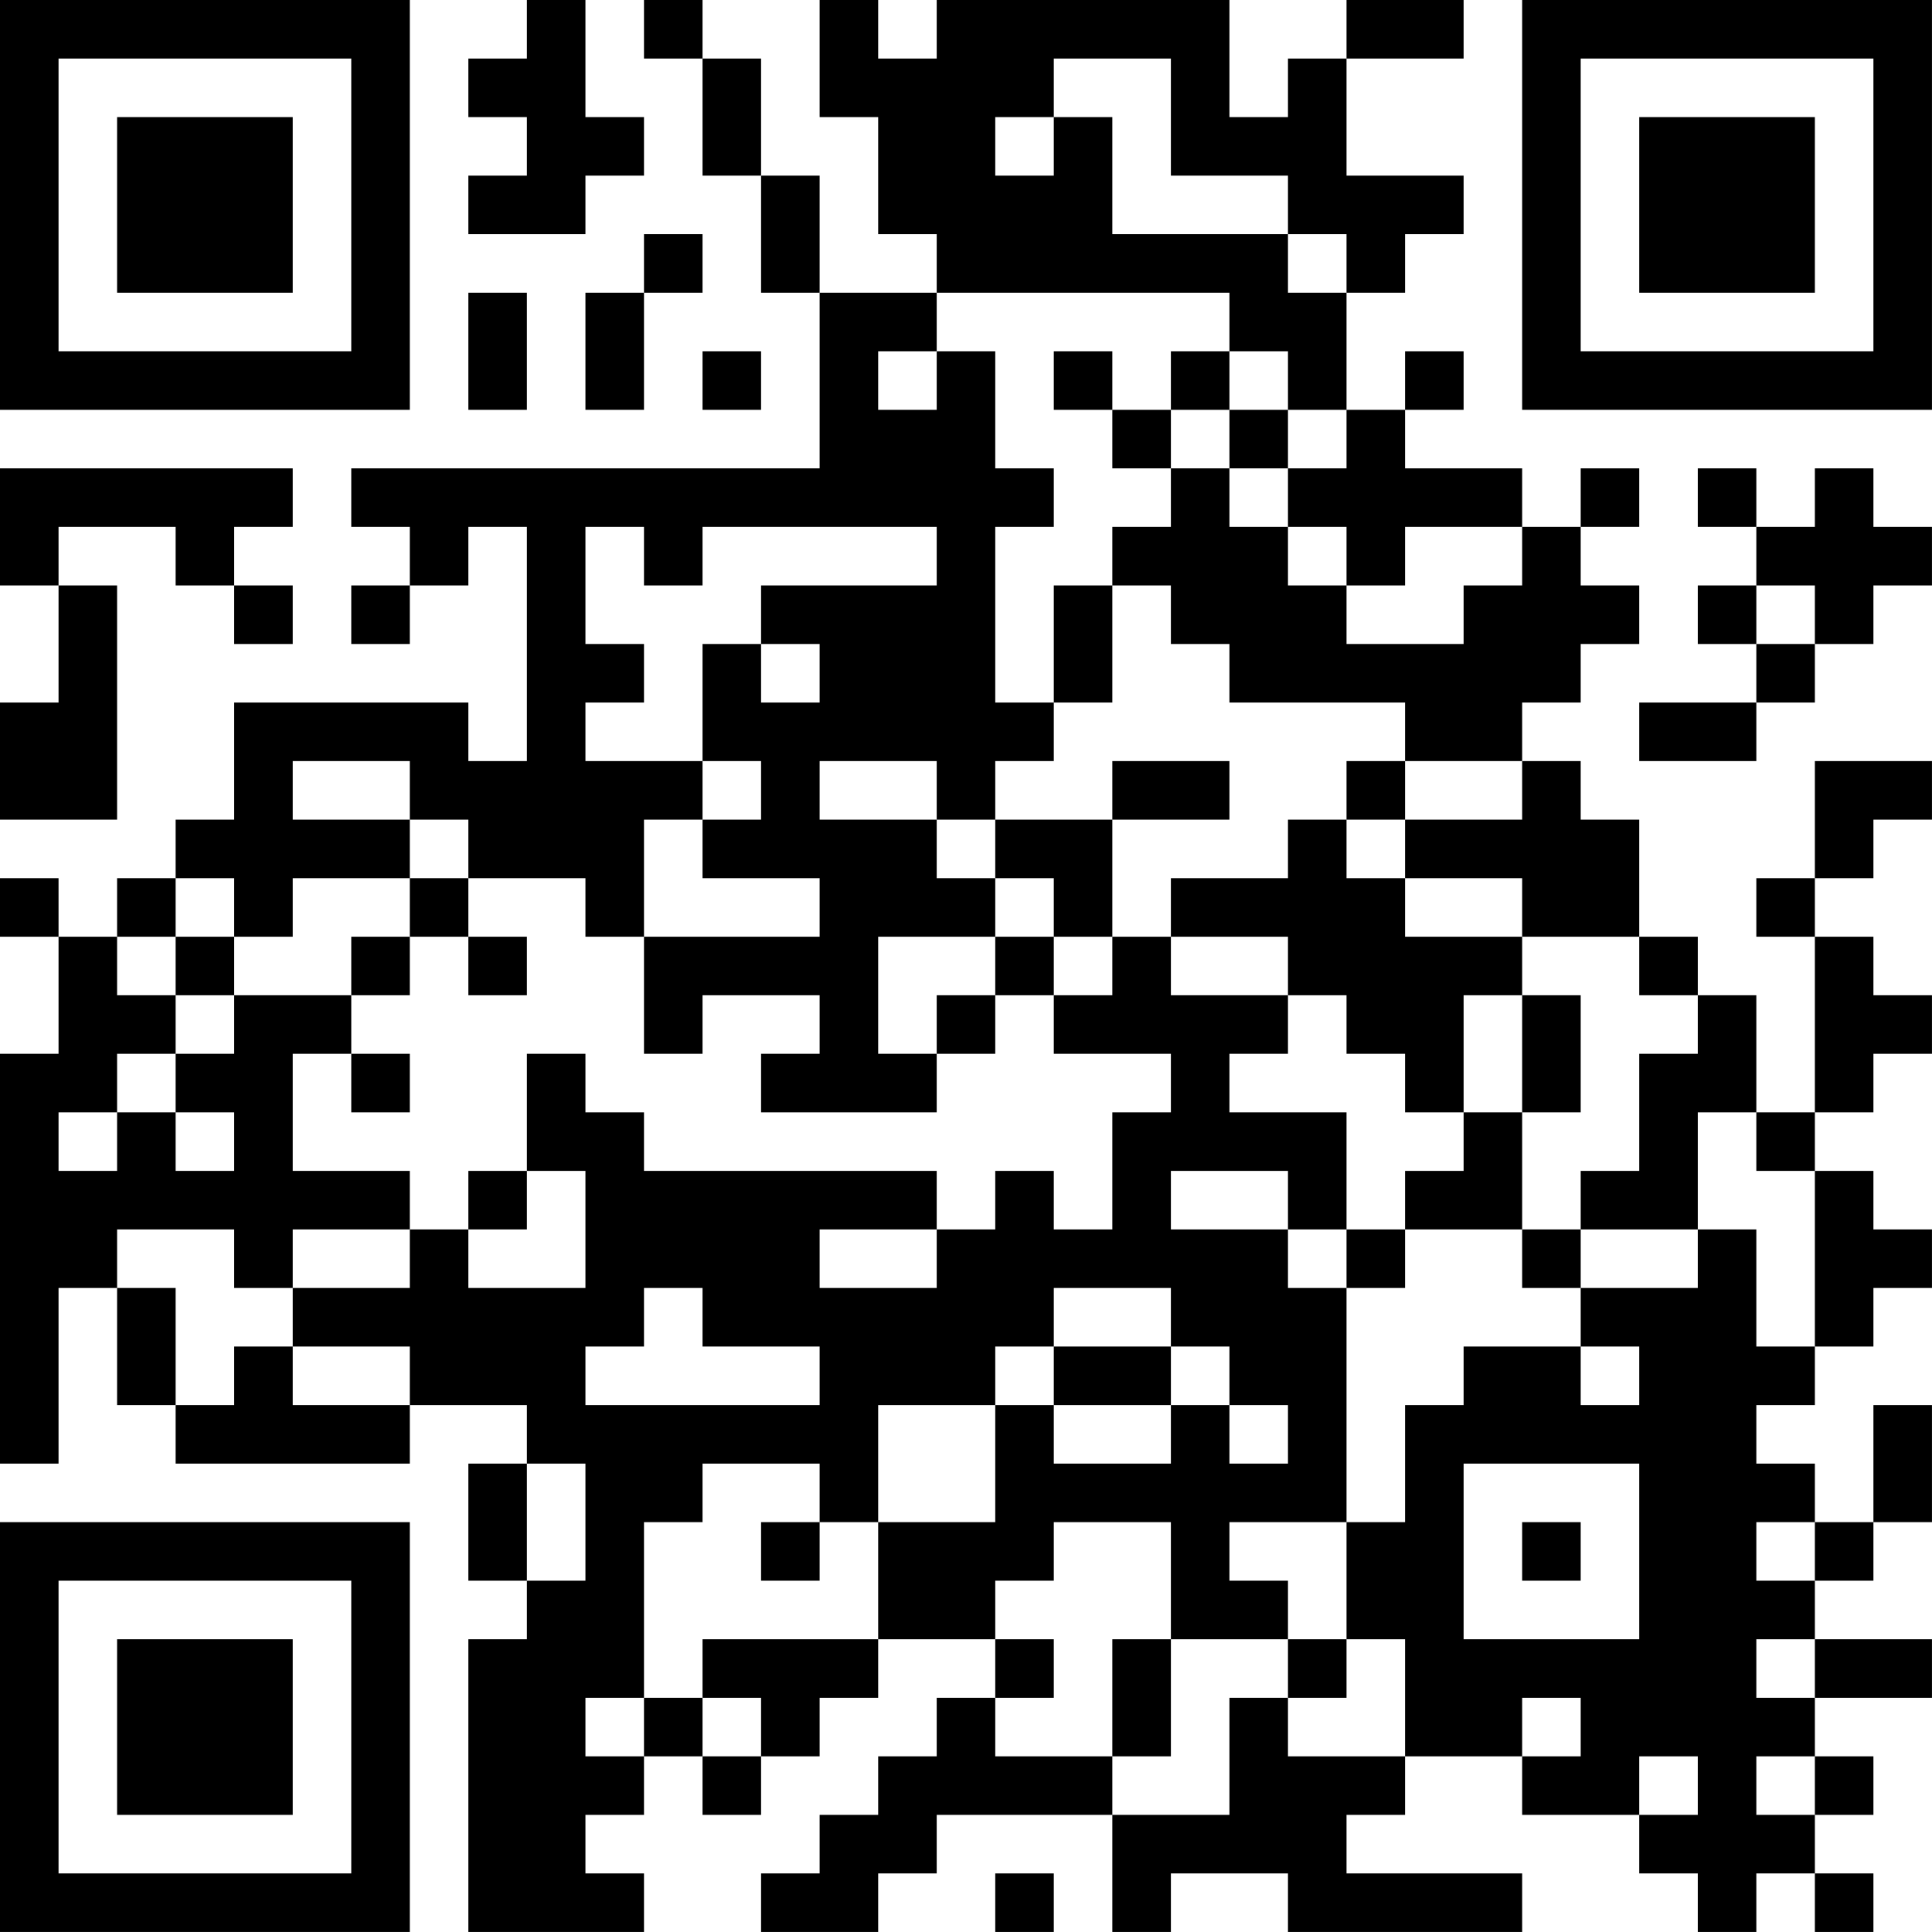 <?xml version="1.0" encoding="UTF-8"?>
<svg xmlns="http://www.w3.org/2000/svg" version="1.1" width="400" height="400" viewBox="0 0 400 400"><rect x="0" y="0" width="400" height="400" fill="#ffffff"/><g transform="scale(12.121)"><g transform="translate(0,0)"><path fill-rule="evenodd" d="M9 0L9 1L8 1L8 2L9 2L9 3L8 3L8 4L10 4L10 3L11 3L11 2L10 2L10 0ZM11 0L11 1L12 1L12 3L13 3L13 5L14 5L14 8L6 8L6 9L7 9L7 10L6 10L6 11L7 11L7 10L8 10L8 9L9 9L9 13L8 13L8 12L4 12L4 14L3 14L3 15L2 15L2 16L1 16L1 15L0 15L0 16L1 16L1 18L0 18L0 25L1 25L1 22L2 22L2 24L3 24L3 25L7 25L7 24L9 24L9 25L8 25L8 27L9 27L9 28L8 28L8 33L11 33L11 32L10 32L10 31L11 31L11 30L12 30L12 31L13 31L13 30L14 30L14 29L15 29L15 28L17 28L17 29L16 29L16 30L15 30L15 31L14 31L14 32L13 32L13 33L15 33L15 32L16 32L16 31L19 31L19 33L20 33L20 32L22 32L22 33L26 33L26 32L23 32L23 31L24 31L24 30L26 30L26 31L28 31L28 32L29 32L29 33L30 33L30 32L31 32L31 33L32 33L32 32L31 32L31 31L32 31L32 30L31 30L31 29L33 29L33 28L31 28L31 27L32 27L32 26L33 26L33 24L32 24L32 26L31 26L31 25L30 25L30 24L31 24L31 23L32 23L32 22L33 22L33 21L32 21L32 20L31 20L31 19L32 19L32 18L33 18L33 17L32 17L32 16L31 16L31 15L32 15L32 14L33 14L33 13L31 13L31 15L30 15L30 16L31 16L31 19L30 19L30 17L29 17L29 16L28 16L28 14L27 14L27 13L26 13L26 12L27 12L27 11L28 11L28 10L27 10L27 9L28 9L28 8L27 8L27 9L26 9L26 8L24 8L24 7L25 7L25 6L24 6L24 7L23 7L23 5L24 5L24 4L25 4L25 3L23 3L23 1L25 1L25 0L23 0L23 1L22 1L22 2L21 2L21 0L16 0L16 1L15 1L15 0L14 0L14 2L15 2L15 4L16 4L16 5L14 5L14 3L13 3L13 1L12 1L12 0ZM18 1L18 2L17 2L17 3L18 3L18 2L19 2L19 4L22 4L22 5L23 5L23 4L22 4L22 3L20 3L20 1ZM11 4L11 5L10 5L10 7L11 7L11 5L12 5L12 4ZM8 5L8 7L9 7L9 5ZM16 5L16 6L15 6L15 7L16 7L16 6L17 6L17 8L18 8L18 9L17 9L17 12L18 12L18 13L17 13L17 14L16 14L16 13L14 13L14 14L16 14L16 15L17 15L17 16L15 16L15 18L16 18L16 19L13 19L13 18L14 18L14 17L12 17L12 18L11 18L11 16L14 16L14 15L12 15L12 14L13 14L13 13L12 13L12 11L13 11L13 12L14 12L14 11L13 11L13 10L16 10L16 9L12 9L12 10L11 10L11 9L10 9L10 11L11 11L11 12L10 12L10 13L12 13L12 14L11 14L11 16L10 16L10 15L8 15L8 14L7 14L7 13L5 13L5 14L7 14L7 15L5 15L5 16L4 16L4 15L3 15L3 16L2 16L2 17L3 17L3 18L2 18L2 19L1 19L1 20L2 20L2 19L3 19L3 20L4 20L4 19L3 19L3 18L4 18L4 17L6 17L6 18L5 18L5 20L7 20L7 21L5 21L5 22L4 22L4 21L2 21L2 22L3 22L3 24L4 24L4 23L5 23L5 24L7 24L7 23L5 23L5 22L7 22L7 21L8 21L8 22L10 22L10 20L9 20L9 18L10 18L10 19L11 19L11 20L16 20L16 21L14 21L14 22L16 22L16 21L17 21L17 20L18 20L18 21L19 21L19 19L20 19L20 18L18 18L18 17L19 17L19 16L20 16L20 17L22 17L22 18L21 18L21 19L23 19L23 21L22 21L22 20L20 20L20 21L22 21L22 22L23 22L23 26L21 26L21 27L22 27L22 28L20 28L20 26L18 26L18 27L17 27L17 28L18 28L18 29L17 29L17 30L19 30L19 31L21 31L21 29L22 29L22 30L24 30L24 28L23 28L23 26L24 26L24 24L25 24L25 23L27 23L27 24L28 24L28 23L27 23L27 22L29 22L29 21L30 21L30 23L31 23L31 20L30 20L30 19L29 19L29 21L27 21L27 20L28 20L28 18L29 18L29 17L28 17L28 16L26 16L26 15L24 15L24 14L26 14L26 13L24 13L24 12L21 12L21 11L20 11L20 10L19 10L19 9L20 9L20 8L21 8L21 9L22 9L22 10L23 10L23 11L25 11L25 10L26 10L26 9L24 9L24 10L23 10L23 9L22 9L22 8L23 8L23 7L22 7L22 6L21 6L21 5ZM12 6L12 7L13 7L13 6ZM18 6L18 7L19 7L19 8L20 8L20 7L21 7L21 8L22 8L22 7L21 7L21 6L20 6L20 7L19 7L19 6ZM0 8L0 10L1 10L1 12L0 12L0 14L2 14L2 10L1 10L1 9L3 9L3 10L4 10L4 11L5 11L5 10L4 10L4 9L5 9L5 8ZM29 8L29 9L30 9L30 10L29 10L29 11L30 11L30 12L28 12L28 13L30 13L30 12L31 12L31 11L32 11L32 10L33 10L33 9L32 9L32 8L31 8L31 9L30 9L30 8ZM18 10L18 12L19 12L19 10ZM30 10L30 11L31 11L31 10ZM19 13L19 14L17 14L17 15L18 15L18 16L17 16L17 17L16 17L16 18L17 18L17 17L18 17L18 16L19 16L19 14L21 14L21 13ZM23 13L23 14L22 14L22 15L20 15L20 16L22 16L22 17L23 17L23 18L24 18L24 19L25 19L25 20L24 20L24 21L23 21L23 22L24 22L24 21L26 21L26 22L27 22L27 21L26 21L26 19L27 19L27 17L26 17L26 16L24 16L24 15L23 15L23 14L24 14L24 13ZM7 15L7 16L6 16L6 17L7 17L7 16L8 16L8 17L9 17L9 16L8 16L8 15ZM3 16L3 17L4 17L4 16ZM25 17L25 19L26 19L26 17ZM6 18L6 19L7 19L7 18ZM8 20L8 21L9 21L9 20ZM11 22L11 23L10 23L10 24L14 24L14 23L12 23L12 22ZM18 22L18 23L17 23L17 24L15 24L15 26L14 26L14 25L12 25L12 26L11 26L11 29L10 29L10 30L11 30L11 29L12 29L12 30L13 30L13 29L12 29L12 28L15 28L15 26L17 26L17 24L18 24L18 25L20 25L20 24L21 24L21 25L22 25L22 24L21 24L21 23L20 23L20 22ZM18 23L18 24L20 24L20 23ZM9 25L9 27L10 27L10 25ZM25 25L25 28L28 28L28 25ZM13 26L13 27L14 27L14 26ZM26 26L26 27L27 27L27 26ZM30 26L30 27L31 27L31 26ZM19 28L19 30L20 30L20 28ZM22 28L22 29L23 29L23 28ZM30 28L30 29L31 29L31 28ZM26 29L26 30L27 30L27 29ZM28 30L28 31L29 31L29 30ZM30 30L30 31L31 31L31 30ZM17 32L17 33L18 33L18 32ZM0 0L0 7L7 7L7 0ZM1 1L1 6L6 6L6 1ZM2 2L2 5L5 5L5 2ZM26 0L26 7L33 7L33 0ZM27 1L27 6L32 6L32 1ZM28 2L28 5L31 5L31 2ZM0 26L0 33L7 33L7 26ZM1 27L1 32L6 32L6 27ZM2 28L2 31L5 31L5 28Z" fill="#000000"/></g></g></svg>
